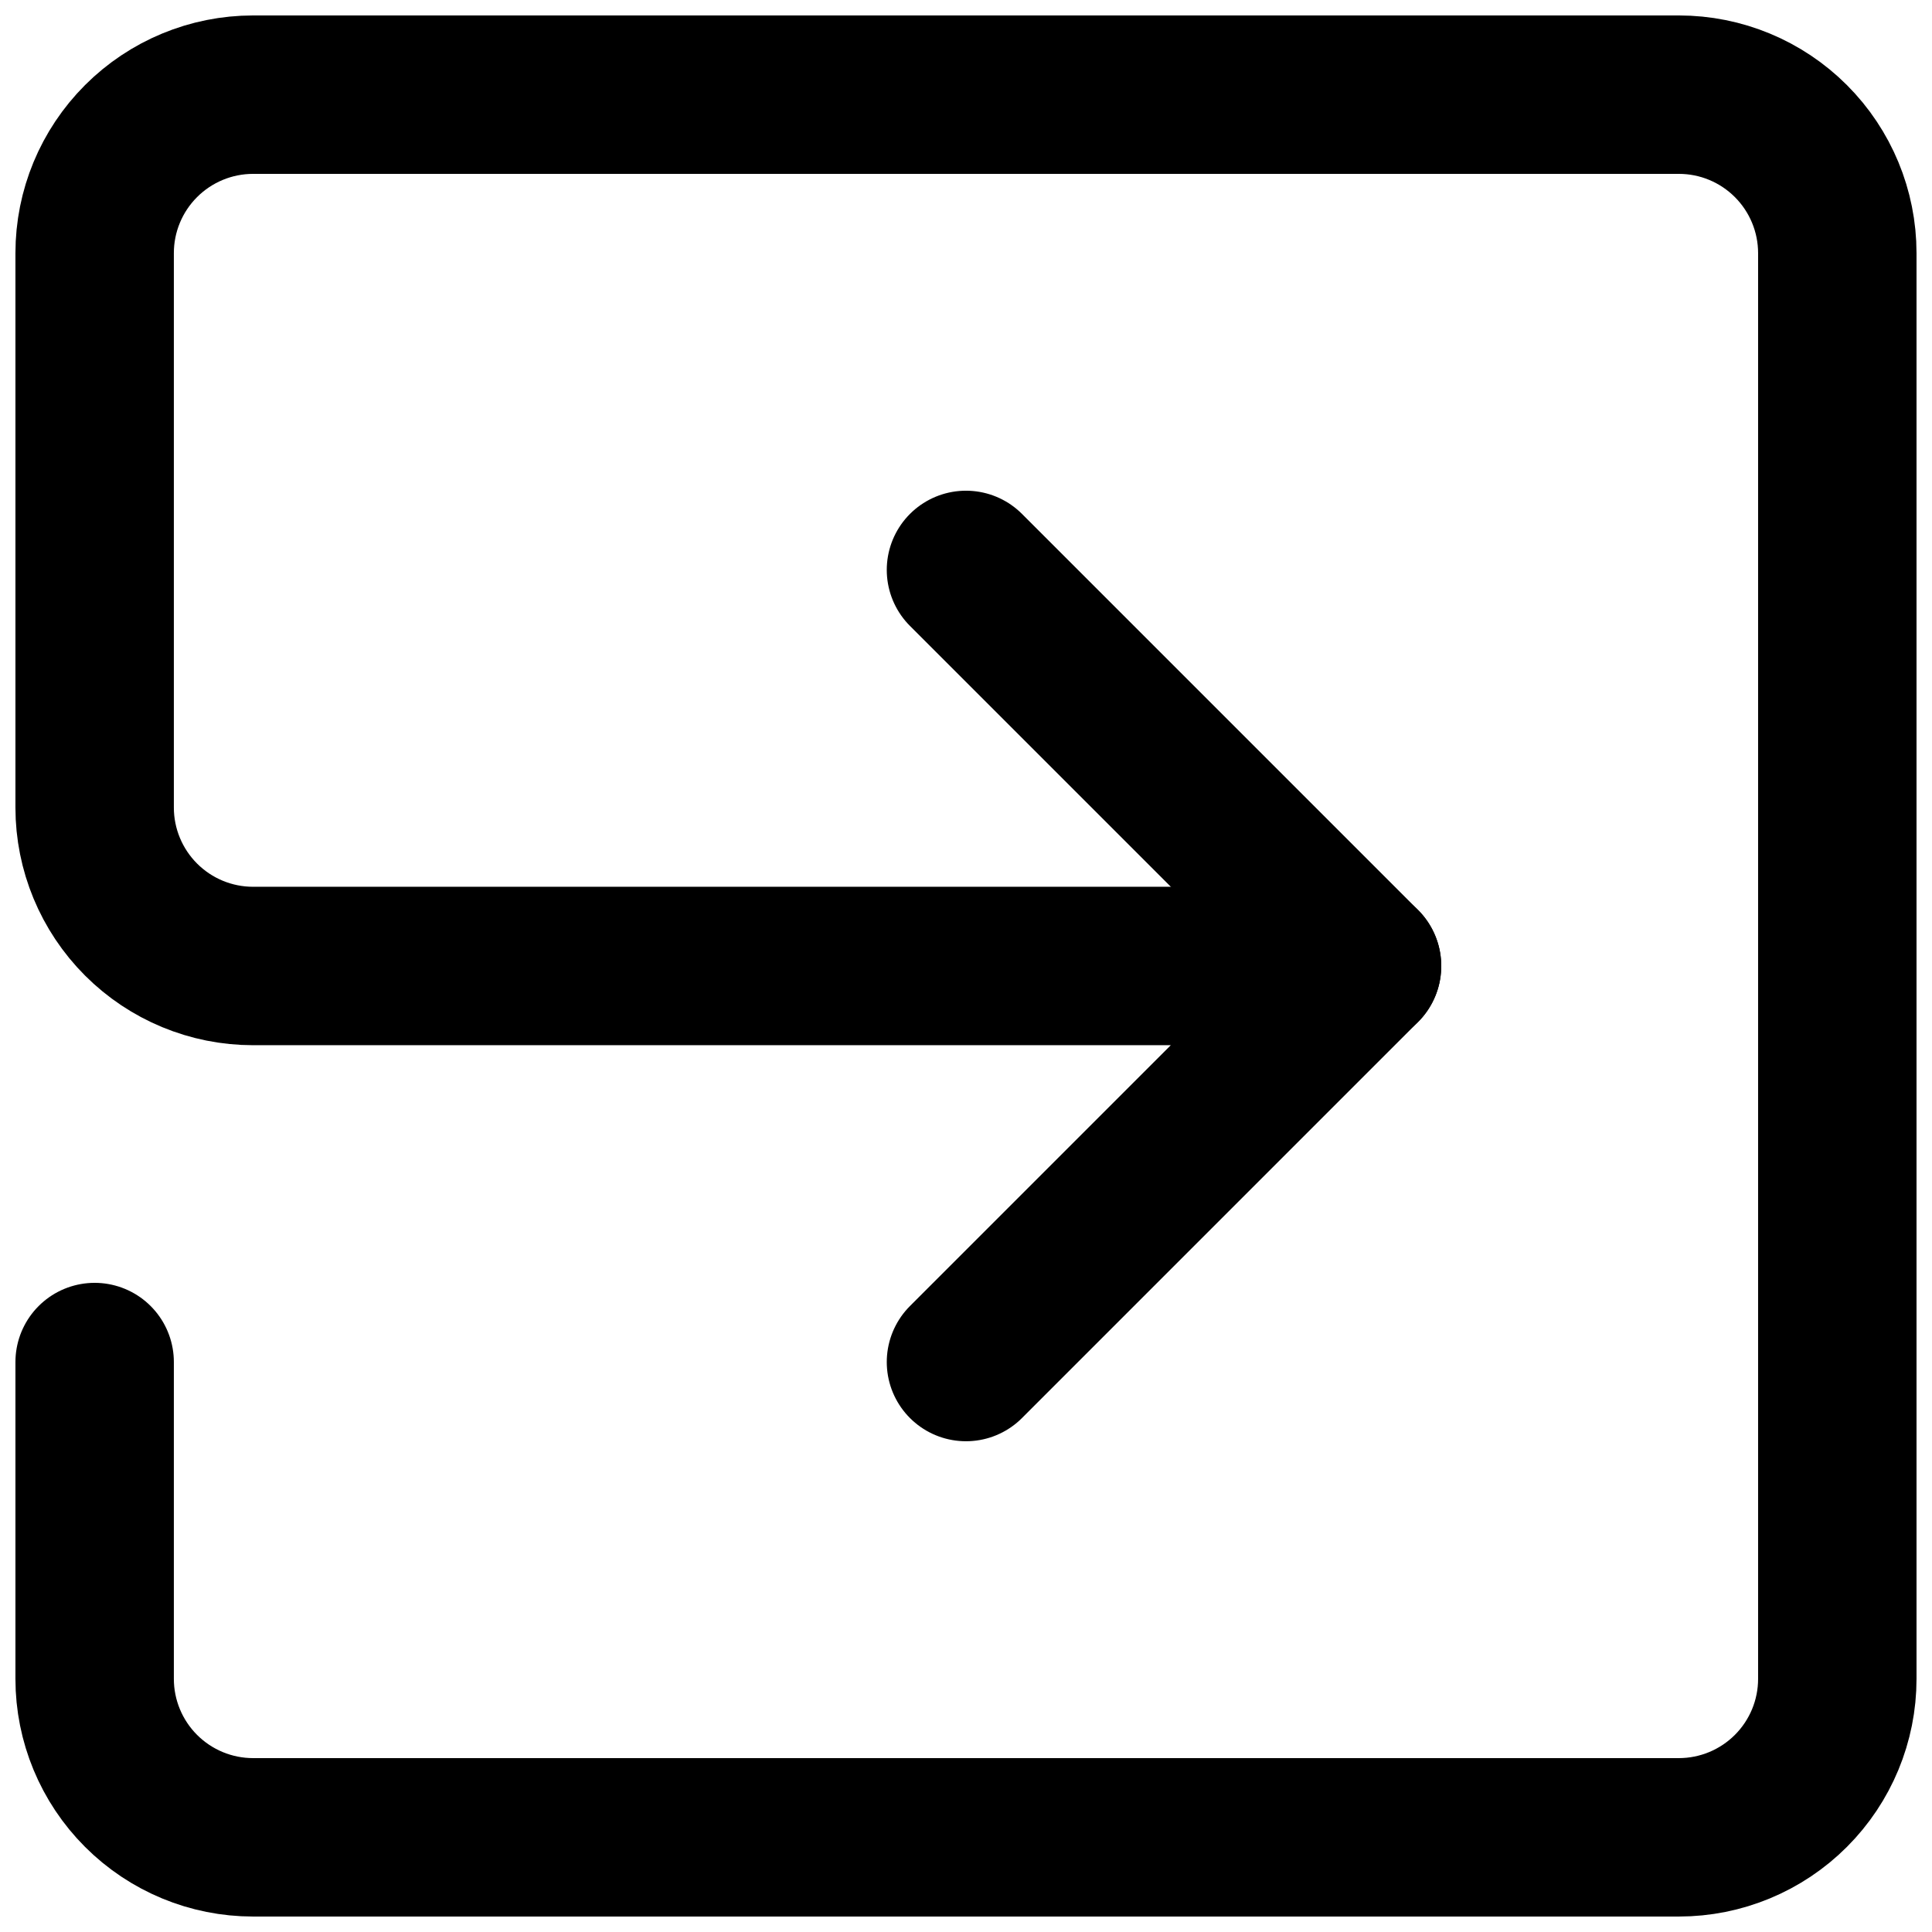 <?xml version="1.0" encoding="UTF-8"?>
<!-- Uploaded to: ICON Repo, www.svgrepo.com, Generator: ICON Repo Mixer Tools -->
<svg width="800px" height="800px" version="1.1" viewBox="144 144 512 512" xmlns="http://www.w3.org/2000/svg">
 <defs>
  <clipPath id="a">
   <path d="m148.09 148.09h503.81v503.81h-503.81z"/>
  </clipPath>
 </defs>
 <g clip-path="url(#a)">
  <path transform="matrix(20.992 0 0 20.992 148.09 148.09)" d="m12 17 5-5-14 1.86e-4c-0.531 0-1.039-0.211-1.414-0.586-0.375-0.375-0.586-0.884-0.586-1.414v-7c0-0.531 0.211-1.039 0.586-1.414s0.884-0.586 1.414-0.586h18c0.531 0 1.039 0.211 1.414 0.586 0.375 0.375 0.586 0.884 0.586 1.414v18c0 0.531-0.211 1.039-0.586 1.414-0.375 0.375-0.884 0.586-1.414 0.586h-18c-0.531 0-1.039-0.211-1.414-0.586-0.375-0.375-0.586-0.884-0.586-1.414v-4" fill="none" stroke="#000000" stroke-linecap="round" stroke-linejoin="round" stroke-width="2"/>
 </g>
 <path transform="matrix(20.992 0 0 20.992 148.09 148.09)" d="m17 12-5-5" fill="none" stroke="#000000" stroke-linecap="round" stroke-linejoin="round" stroke-width="2"/>
</svg>